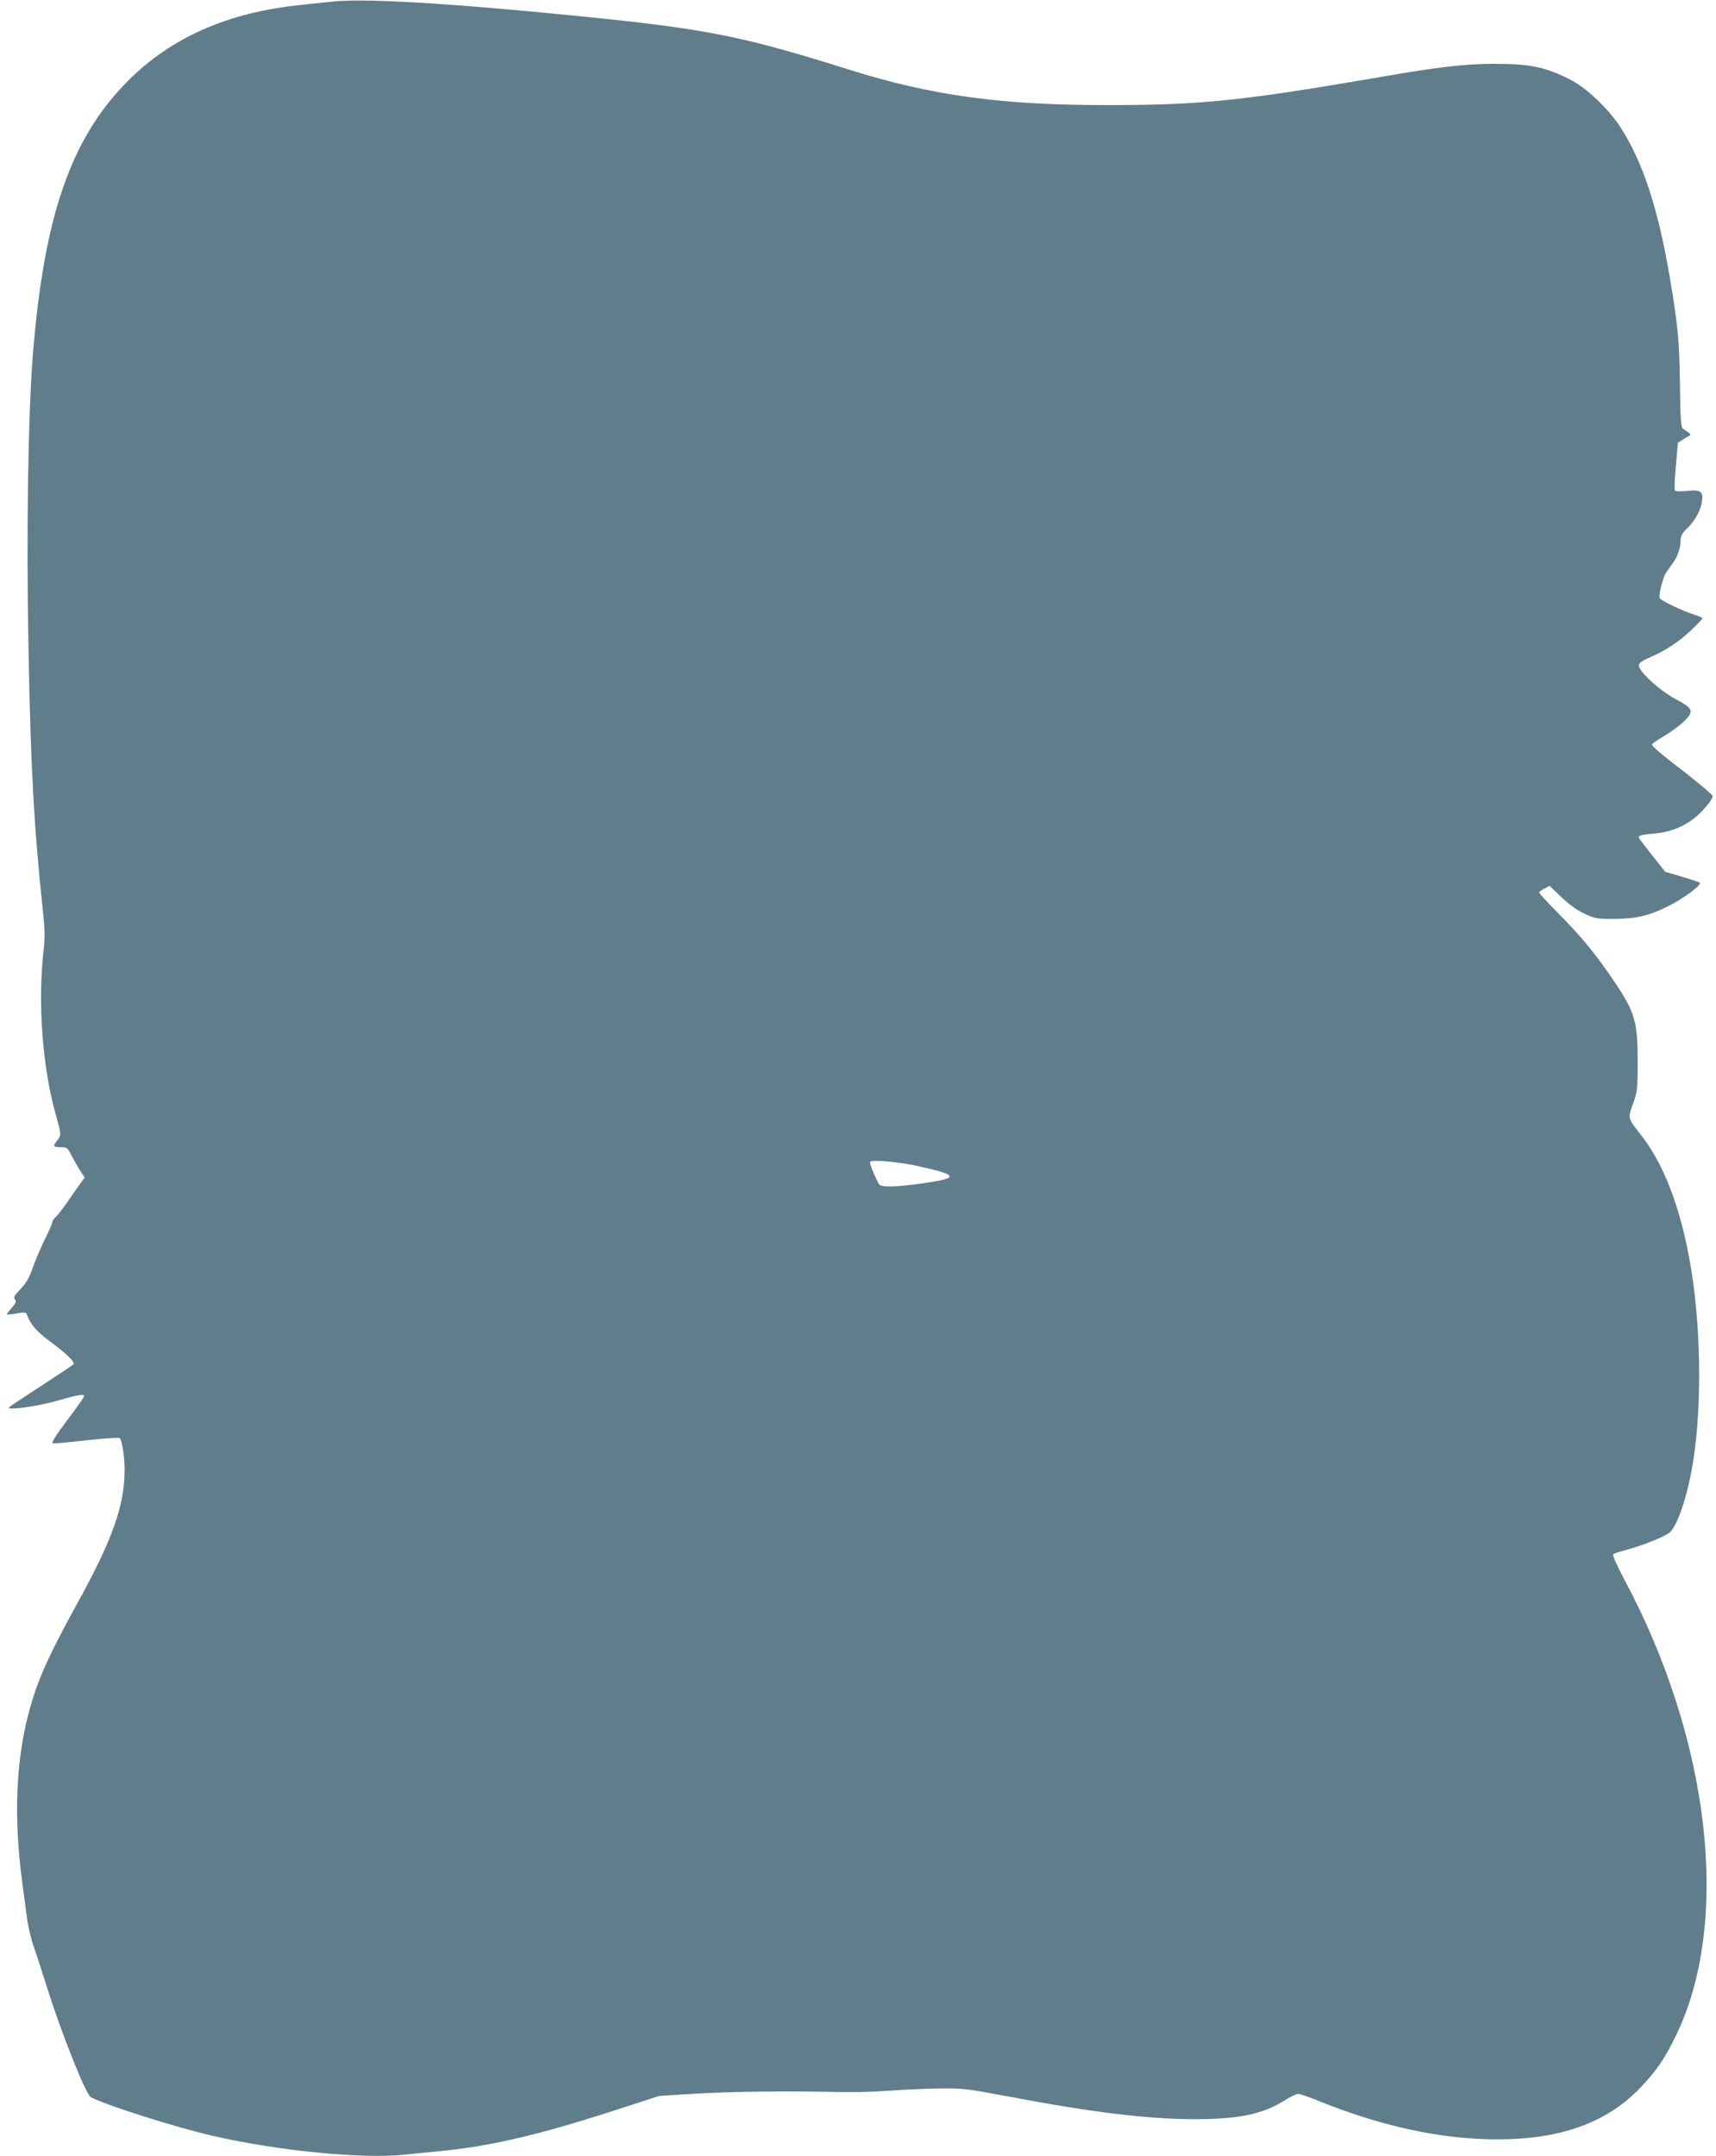 <?xml version="1.0" standalone="no"?>
<!DOCTYPE svg PUBLIC "-//W3C//DTD SVG 20010904//EN"
 "http://www.w3.org/TR/2001/REC-SVG-20010904/DTD/svg10.dtd">
<svg version="1.0" xmlns="http://www.w3.org/2000/svg"
 width="1019pt" height="1280pt" viewBox="0 0 1019 1280"
 preserveAspectRatio="xMidYMid meet">
<g transform="translate(0,1280) scale(0.1,-0.1)"
fill="#607d8b" stroke="none">
<path d="M1960 12789 c-41 -4 -122 -13 -180 -19 -425 -44 -765 -193 -1020
-450 -339 -340 -499 -802 -565 -1628 -28 -355 -39 -1062 -26 -1732 13 -713 33
-1077 86 -1570 11 -102 12 -157 5 -220 -37 -316 -9 -702 71 -986 34 -123 34
-122 9 -154 -28 -35 -25 -40 20 -40 38 0 41 -2 66 -52 15 -29 38 -69 52 -90
l25 -39 -24 -32 c-13 -18 -47 -66 -75 -107 -29 -41 -61 -84 -73 -94 -12 -11
-21 -25 -21 -33 0 -7 -20 -53 -44 -101 -24 -48 -56 -123 -71 -167 -21 -60 -39
-91 -73 -127 -37 -39 -43 -50 -33 -62 10 -11 6 -21 -19 -49 -16 -19 -30 -37
-30 -39 0 -3 26 -1 57 5 41 7 58 7 61 -2 19 -58 56 -102 135 -161 102 -76 152
-124 144 -138 -4 -5 -89 -62 -189 -127 -101 -65 -187 -123 -193 -128 -23 -22
163 3 282 37 123 36 163 43 163 28 0 -5 -45 -69 -101 -143 -69 -92 -96 -135
-85 -137 8 -2 99 6 202 18 102 12 191 17 195 13 14 -14 29 -111 29 -188 0
-212 -72 -415 -282 -795 -119 -216 -189 -359 -231 -470 -127 -340 -157 -727
-93 -1200 8 -58 20 -144 26 -193 6 -48 24 -127 41 -175 17 -48 52 -157 79
-242 84 -268 230 -634 259 -649 92 -49 508 -181 729 -231 383 -88 881 -137
1132 -111 63 6 162 16 220 22 303 30 589 97 1070 254 l225 73 210 13 c214 13
557 17 855 10 91 -2 228 2 305 8 77 6 208 12 290 13 141 2 164 -1 400 -45 503
-96 838 -137 1118 -137 270 0 408 30 545 117 29 18 60 33 70 33 10 0 58 -16
108 -36 381 -156 743 -234 1074 -234 379 0 652 99 852 308 95 100 147 176 214
316 323 675 199 1748 -311 2701 -41 77 -71 143 -66 148 5 5 42 17 83 28 79 20
204 69 247 97 44 30 100 182 136 372 29 155 45 352 45 560 0 629 -123 1145
-340 1425 -87 112 -84 103 -53 192 26 73 28 88 28 248 0 237 -16 294 -130 465
-113 169 -198 273 -337 414 -65 65 -118 123 -118 127 0 5 14 16 31 24 l31 16
68 -65 c45 -43 92 -78 137 -99 64 -30 74 -32 178 -32 130 1 206 18 320 75 88
43 202 128 189 139 -5 5 -53 21 -108 37 l-98 29 -71 90 c-39 49 -75 96 -80
103 -15 20 -1 26 81 33 94 8 171 37 237 87 51 39 115 114 115 136 0 7 -69 66
-152 131 -161 124 -208 164 -208 176 0 4 32 26 71 49 39 23 91 61 116 85 65
62 59 79 -47 135 -97 52 -223 168 -218 202 2 13 23 28 68 47 90 38 173 93 247
164 35 33 63 63 63 67 0 3 -26 14 -57 24 -64 20 -188 80 -197 95 -9 14 20 129
39 154 8 12 27 37 40 56 28 37 45 90 45 137 0 21 10 40 36 65 48 45 81 105 90
156 10 65 -5 77 -87 69 -42 -5 -70 -3 -73 3 -4 6 -1 72 6 147 l12 136 30 19
c17 11 36 21 41 24 6 2 2 10 -8 17 -10 7 -25 18 -33 23 -12 9 -16 55 -18 265
-4 260 -11 342 -61 637 -68 403 -160 682 -290 884 -71 111 -202 236 -300 286
-148 76 -245 95 -460 94 -163 0 -334 -20 -660 -77 -820 -141 -1065 -167 -1605
-168 -650 -1 -1059 54 -1556 210 -643 202 -846 242 -1613 319 -794 79 -1283
107 -1471 84z m3485 -6910 c248 -54 255 -72 39 -103 -158 -23 -254 -25 -264
-6 -32 60 -58 125 -53 133 8 14 170 0 278 -24z"/>
</g>
</svg>
